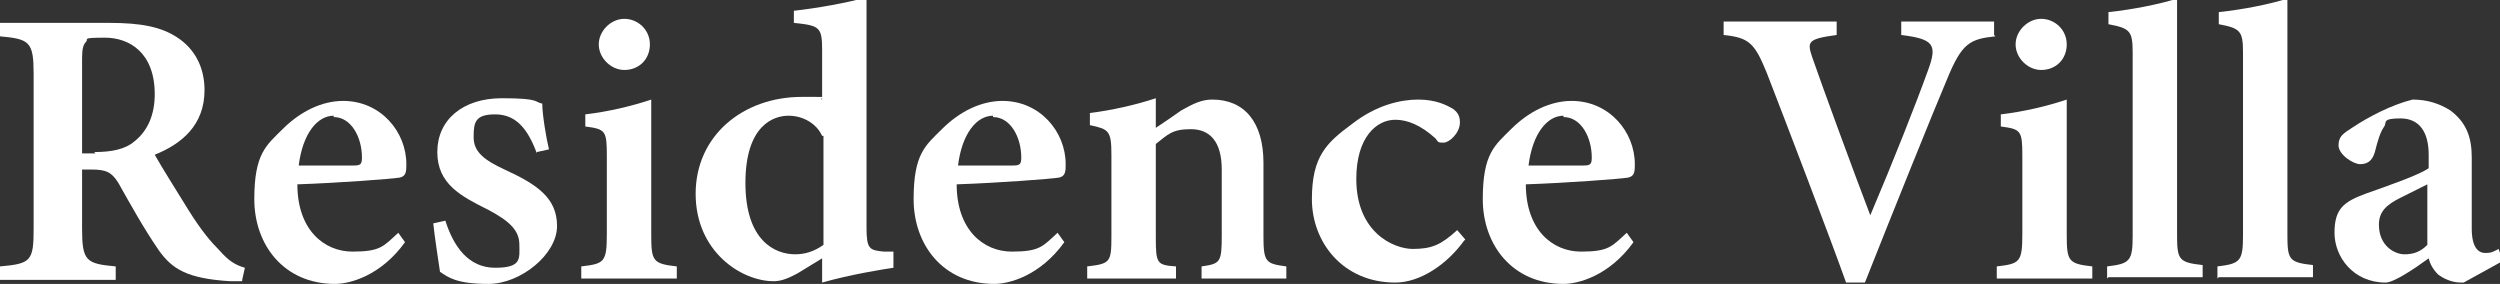 <?xml version="1.0" encoding="UTF-8"?>
<svg id="_レイヤー_1" data-name="レイヤー 1" xmlns="http://www.w3.org/2000/svg" version="1.1" viewBox="0 0 185.8 21.1">
  <rect x="0" y="0" width="185.8" height="21.1" fill="#333333" stroke="none"/>
  <defs>
    <style>
      .cls-1 {
        fill: #fff;
        stroke-width: 0px;
      }
    </style>
  </defs>
  <path class="cls-1" d="M18,20.9c-.2,0-.6,0-.9,0-3.2-.2-4.3-.9-5.3-2.3-1.1-1.6-2.1-3.4-3-5-.5-.8-.9-1-2-1h-.7s0,4.4,0,4.4c0,2.4.3,2.6,2.5,2.8v1H0v-1c2.3-.2,2.5-.4,2.5-2.8V5.5c0-2.4-.3-2.6-2.5-2.8v-1h8.1c2.4,0,3.9.3,5.1,1.1,1.2.8,2,2.1,2,3.9,0,2.6-1.7,4-3.7,4.8.5.9,1.7,2.8,2.5,4.1,1,1.6,1.7,2.4,2.3,3,.7.8,1.2,1.1,1.9,1.3l-.2.9ZM7,11.3c1.3,0,2.3-.2,3-.8,1-.8,1.5-2,1.5-3.5,0-3.1-1.9-4.2-3.7-4.2s-1.2.1-1.4.3c-.2.2-.3.5-.3,1.2v7.1h1Z"/>
  <path class="cls-1" d="M30.1,18c-1.8,2.5-4.1,3.1-5.2,3.1-3.8,0-6-2.9-6-6.3s.9-4,2.1-5.2c1.3-1.3,2.9-2.1,4.5-2.1,2.8,0,4.7,2.3,4.7,4.7,0,.5,0,.9-.5,1-.6.1-4.6.4-7.6.5,0,3.4,2,5,4.1,5s2.3-.4,3.4-1.4l.5.7ZM24.8,8.6c-1.2,0-2.3,1.3-2.6,3.7,1.4,0,2.6,0,4.1,0,.5,0,.6-.1.6-.6,0-1.5-.8-3-2.1-3Z"/>
  <path class="cls-1" d="M39.9,11.4c-.7-1.9-1.6-2.9-3.1-2.9s-1.6.6-1.6,1.7.8,1.7,2.3,2.4c2.4,1.1,3.9,2.1,3.9,4.2s-2.7,4.3-5.1,4.3-3-.5-3.6-.9c-.1-.7-.4-2.6-.5-3.6l.9-.2c.6,1.9,1.7,3.5,3.7,3.5s1.8-.7,1.8-1.7-.6-1.7-2.3-2.6c-2-1-3.8-1.9-3.8-4.3s1.9-4,4.8-4,2.4.3,3,.4c0,.8.3,2.6.5,3.4l-.9.2Z"/>
  <path class="cls-1" d="M43.2,20.7v-.9c1.7-.2,1.9-.3,1.9-2.4v-5.8c0-1.9-.1-2-1.6-2.2v-.9c1.7-.2,3.4-.6,4.9-1.1v10c0,2,.1,2.2,1.9,2.4v.9h-7ZM46.4,5.2c-1,0-1.9-.9-1.9-1.9s.9-1.9,1.9-1.9,1.9.8,1.9,1.9-.8,1.9-1.9,1.9Z"/>
  <path class="cls-1" d="M66.4,19.9c-.7.1-3.2.5-5.3,1.1v-1.8c-.5.3-1.3.8-1.8,1.1-.9.5-1.4.6-1.8.6-2.4,0-5.8-2.2-5.8-6.5s3.5-7.2,7.9-7.2.9,0,1.5.2v-3.7c0-1.7-.2-1.8-2.1-2v-.9c1.8-.2,4-.6,5.4-1v17.1c0,1.6.2,1.7,1.3,1.8h.7v1ZM61.1,10.1c-.4-.9-1.4-1.5-2.5-1.5s-3.2.7-3.2,5,2.2,5.3,3.7,5.3c.7,0,1.4-.2,2.1-.7v-8.1Z"/>
  <path class="cls-1" d="M79.1,18c-1.8,2.5-4.1,3.1-5.2,3.1-3.8,0-6-2.9-6-6.3s.9-4,2.1-5.2c1.3-1.3,2.9-2.1,4.5-2.1,2.8,0,4.7,2.3,4.7,4.7,0,.5,0,.9-.5,1-.6.1-4.6.4-7.6.5,0,3.4,2,5,4.1,5s2.3-.4,3.4-1.4l.5.7ZM73.8,8.6c-1.2,0-2.3,1.3-2.6,3.7,1.4,0,2.6,0,4.1,0,.5,0,.6-.1.6-.6,0-1.5-.8-3-2.1-3Z"/>
  <path class="cls-1" d="M89.3,20.7v-.9c1.4-.2,1.5-.3,1.5-2.3v-4.9c0-2.1-.9-3-2.3-3s-1.7.4-2.6,1.1v7c0,1.9.1,2,1.5,2.1v.9h-6.6v-.9c1.7-.2,1.8-.3,1.8-2.2v-6.1c0-1.8-.2-1.9-1.6-2.2v-.9c1.6-.2,3.4-.6,4.9-1.1,0,.5,0,1.5,0,2.2.6-.4,1.2-.8,1.9-1.3.9-.5,1.5-.8,2.3-.8,2.4,0,3.8,1.7,3.8,4.7v5.5c0,1.9.2,2,1.7,2.2v.9h-6.5Z"/>
  <path class="cls-1" d="M108.8,17.9c-1.3,1.8-3.3,3.1-5.1,3.1-3.9,0-6.2-3-6.2-6.2s1.1-4.2,3-5.6c1.8-1.4,3.6-1.8,4.9-1.8s2.1.4,2.6.7c.4.3.5.6.5,1,0,.8-.8,1.5-1.2,1.5s-.4,0-.6-.3c-1.1-1-2.1-1.4-3-1.4-1.4,0-2.9,1.3-2.9,4.4,0,4,2.8,5.2,4.2,5.2s2.1-.3,3.3-1.4l.6.7Z"/>
  <path class="cls-1" d="M121.4,18c-1.8,2.5-4.1,3.1-5.2,3.1-3.8,0-6-2.9-6-6.3s.9-4,2.1-5.2c1.3-1.3,2.9-2.1,4.5-2.1,2.8,0,4.7,2.3,4.7,4.7,0,.5,0,.9-.5,1-.6.1-4.6.4-7.6.5,0,3.4,2,5,4.1,5s2.3-.4,3.4-1.4l.5.7ZM116.2,8.6c-1.2,0-2.3,1.3-2.6,3.7,1.4,0,2.6,0,4.1,0,.5,0,.6-.1.6-.6,0-1.5-.8-3-2.1-3Z"/>
  <path class="cls-1" d="M148.3,2.7c-1.9.2-2.5.5-3.6,3.2-.9,2.1-4.2,10.3-6.1,15.1h-1.4c-1.1-3.1-4.5-12-5.9-15.6-.9-2.2-1.3-2.6-3.2-2.8v-1h8.4v1c-2.2.3-2.2.5-1.8,1.7.8,2.3,3,8.3,4.3,11.7,1.7-4,3.4-8.3,4.3-10.8.7-1.9.4-2.3-2-2.6v-1h6.9v1Z"/>
  <path class="cls-1" d="M148.4,20.7v-.9c1.7-.2,1.9-.3,1.9-2.4v-5.8c0-1.9-.1-2-1.6-2.2v-.9c1.7-.2,3.4-.6,4.9-1.1v10c0,2,.1,2.2,1.9,2.4v.9h-7ZM151.7,5.2c-1,0-1.9-.9-1.9-1.9s.9-1.9,1.9-1.9,1.9.8,1.9,1.9-.8,1.9-1.9,1.9Z"/>
  <path class="cls-1" d="M156.6,20.7v-.9c1.7-.2,1.9-.4,1.9-2.3V3.9c0-1.6-.2-1.8-1.8-2.1v-.9c1.9-.2,3.8-.6,5.1-1v17.5c0,1.9.1,2.1,1.9,2.3v.9h-7Z"/>
  <path class="cls-1" d="M164.8,20.7v-.9c1.7-.2,1.9-.4,1.9-2.3V3.9c0-1.6-.2-1.8-1.8-2.1v-.9c1.9-.2,3.8-.6,5.1-1v17.5c0,1.9.1,2.1,1.9,2.3v.9h-7Z"/>
  <path class="cls-1" d="M182.9,21c-.7,0-1.3-.3-1.7-.6-.4-.4-.6-.8-.7-1.2-1.1.8-2.6,1.8-3.2,1.8-2.4,0-3.8-1.9-3.8-3.7s.7-2.3,2.3-2.9c1.7-.6,4-1.4,4.7-1.9v-1c0-1.7-.7-2.7-2.1-2.7s-1,.3-1.2.6c-.3.4-.5,1.1-.7,1.9-.2.7-.6.9-1.1.9s-1.6-.7-1.6-1.4.4-.9,1-1.3c1.2-.8,2.9-1.7,4.5-2.1,1.1,0,2,.3,2.8.8,1.2.9,1.6,2,1.6,3.5v5.3c0,1.4.5,1.8,1,1.8s.6-.1,1-.3l.3.9-2.9,1.6ZM180.4,13.7c-.6.3-1.4.7-2,1-1,.5-1.6,1-1.6,2,0,1.6,1.2,2.2,1.9,2.2s1.2-.2,1.7-.7v-4.6Z"/>
</svg>